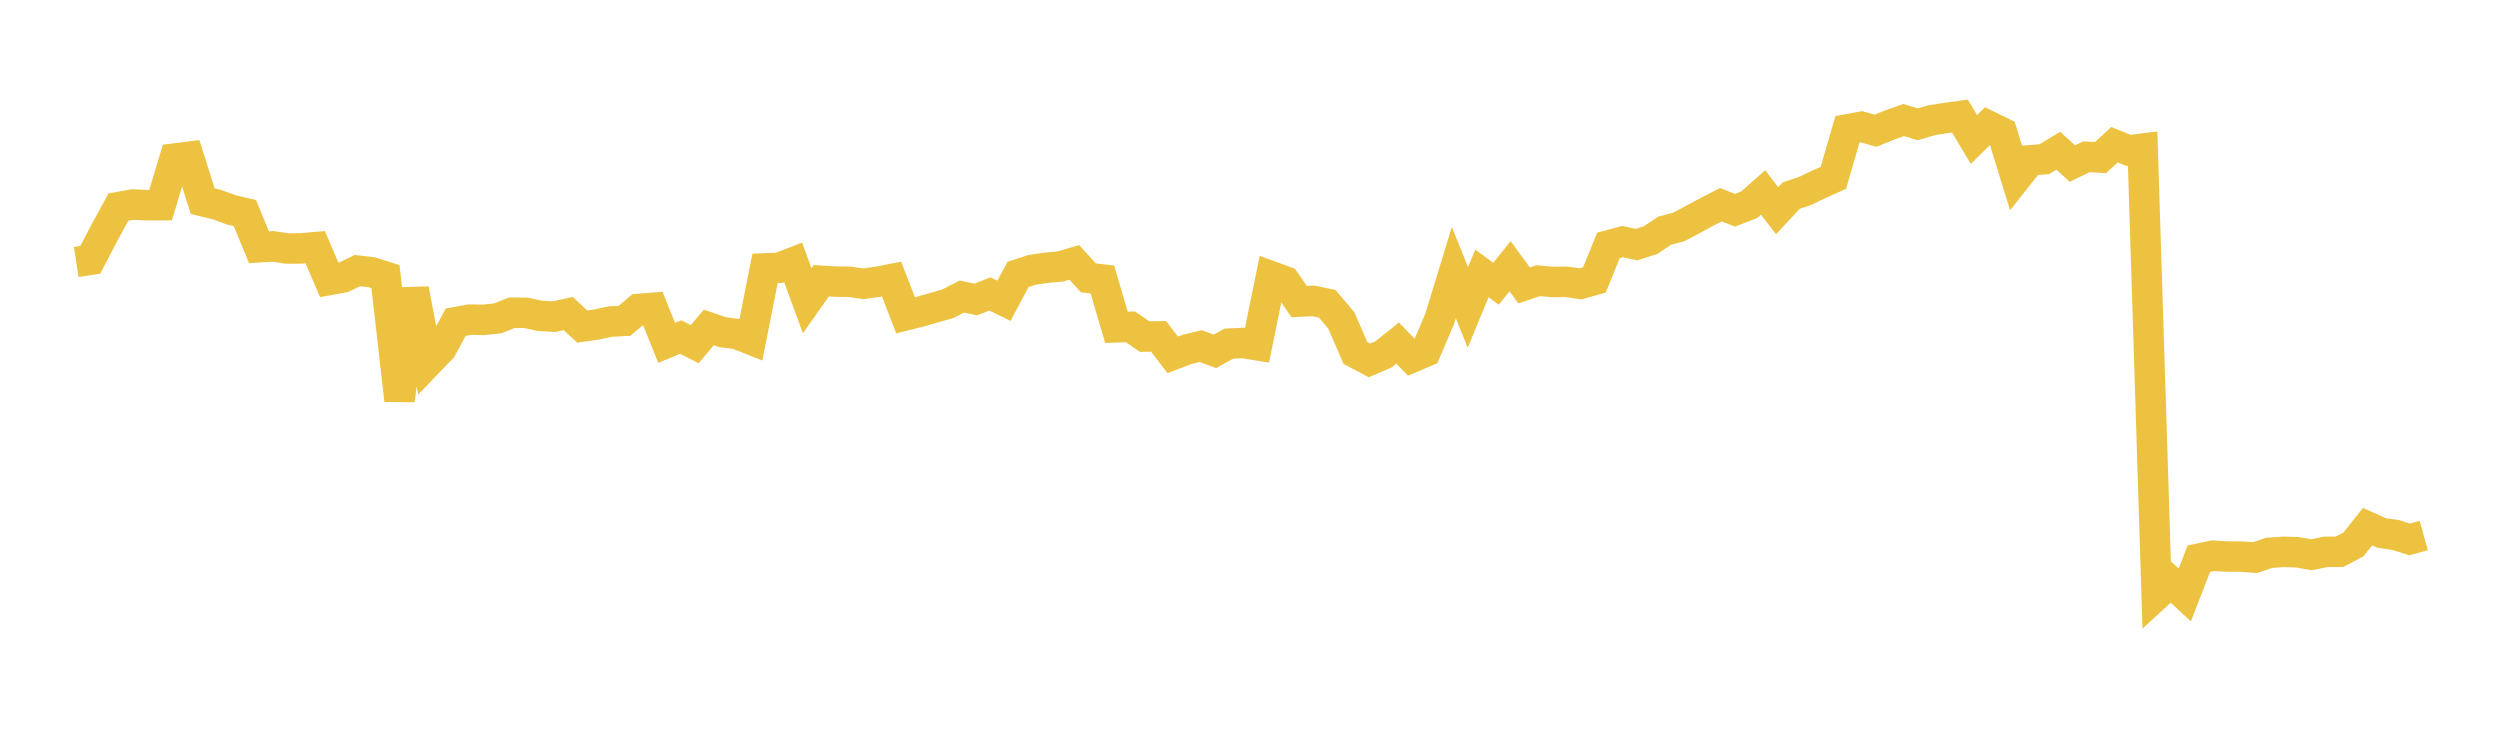 <svg width="164" height="48" xmlns="http://www.w3.org/2000/svg" xmlns:xlink="http://www.w3.org/1999/xlink"><path fill="none" stroke="rgb(237,194,64)" stroke-width="2" d="M5,17.186L5.922,17.044L6.844,15.279L7.766,13.588L8.689,13.419L9.611,13.459L10.533,13.459L11.455,10.402L12.377,10.285L13.299,13.2L14.222,13.42L15.144,13.76L16.066,13.978L16.988,16.222L17.91,16.164L18.832,16.302L19.754,16.296L20.677,16.216L21.599,18.364L22.521,18.197L23.443,17.752L24.365,17.859L25.287,18.148L26.21,26.261L27.132,18.971L28.054,23.794L28.976,22.837L29.898,21.136L30.82,20.966L31.743,20.984L32.665,20.88L33.587,20.512L34.509,20.524L35.431,20.721L36.353,20.772L37.275,20.569L38.198,21.422L39.12,21.293L40.042,21.093L40.964,21.048L41.886,20.269L42.808,20.196L43.731,22.493L44.653,22.111L45.575,22.578L46.497,21.48L47.419,21.797L48.341,21.91L49.263,22.277L50.186,17.608L51.108,17.568L52.03,17.213L52.952,19.727L53.874,18.419L54.796,18.475L55.719,18.483L56.641,18.619L57.563,18.487L58.485,18.307L59.407,20.685L60.329,20.455L61.251,20.191L62.174,19.927L63.096,19.453L64.018,19.645L64.94,19.283L65.862,19.73L66.784,18L67.707,17.702L68.629,17.569L69.551,17.481L70.473,17.212L71.395,18.226L72.317,18.336L73.24,21.474L74.162,21.442L75.084,22.078L76.006,22.067L76.928,23.277L77.85,22.927L78.772,22.703L79.695,23.049L80.617,22.543L81.539,22.5L82.461,22.647L83.383,18.122L84.305,18.459L85.228,19.783L86.15,19.737L87.072,19.932L87.994,21.026L88.916,23.152L89.838,23.64L90.76,23.245L91.683,22.506L92.605,23.459L93.527,23.066L94.449,20.904L95.371,17.883L96.293,20.166L97.216,17.935L98.138,18.613L99.06,17.463L99.982,18.722L100.904,18.411L101.826,18.498L102.749,18.484L103.671,18.623L104.593,18.365L105.515,16.098L106.437,15.852L107.359,16.047L108.281,15.75L109.204,15.132L110.126,14.89L111.048,14.398L111.97,13.9L112.892,13.429L113.814,13.794L114.737,13.437L115.659,12.625L116.581,13.822L117.503,12.831L118.425,12.522L119.347,12.077L120.269,11.665L121.192,8.484L122.114,8.316L123.036,8.577L123.958,8.202L124.88,7.873L125.802,8.157L126.725,7.884L127.647,7.741L128.569,7.613L129.491,9.149L130.413,8.243L131.335,8.692L132.257,11.682L133.18,10.515L134.102,10.443L135.024,9.887L135.946,10.732L136.868,10.287L137.79,10.336L138.713,9.495L139.635,9.867L140.557,9.752L141.479,39.024L142.401,38.178L143.323,39.031L144.246,36.648L145.168,36.455L146.09,36.508L147.012,36.512L147.934,36.579L148.856,36.266L149.778,36.202L150.701,36.228L151.623,36.393L152.545,36.203L153.467,36.198L154.389,35.711L155.311,34.549L156.234,34.962L157.156,35.096L158.078,35.387L159,35.131"></path></svg>